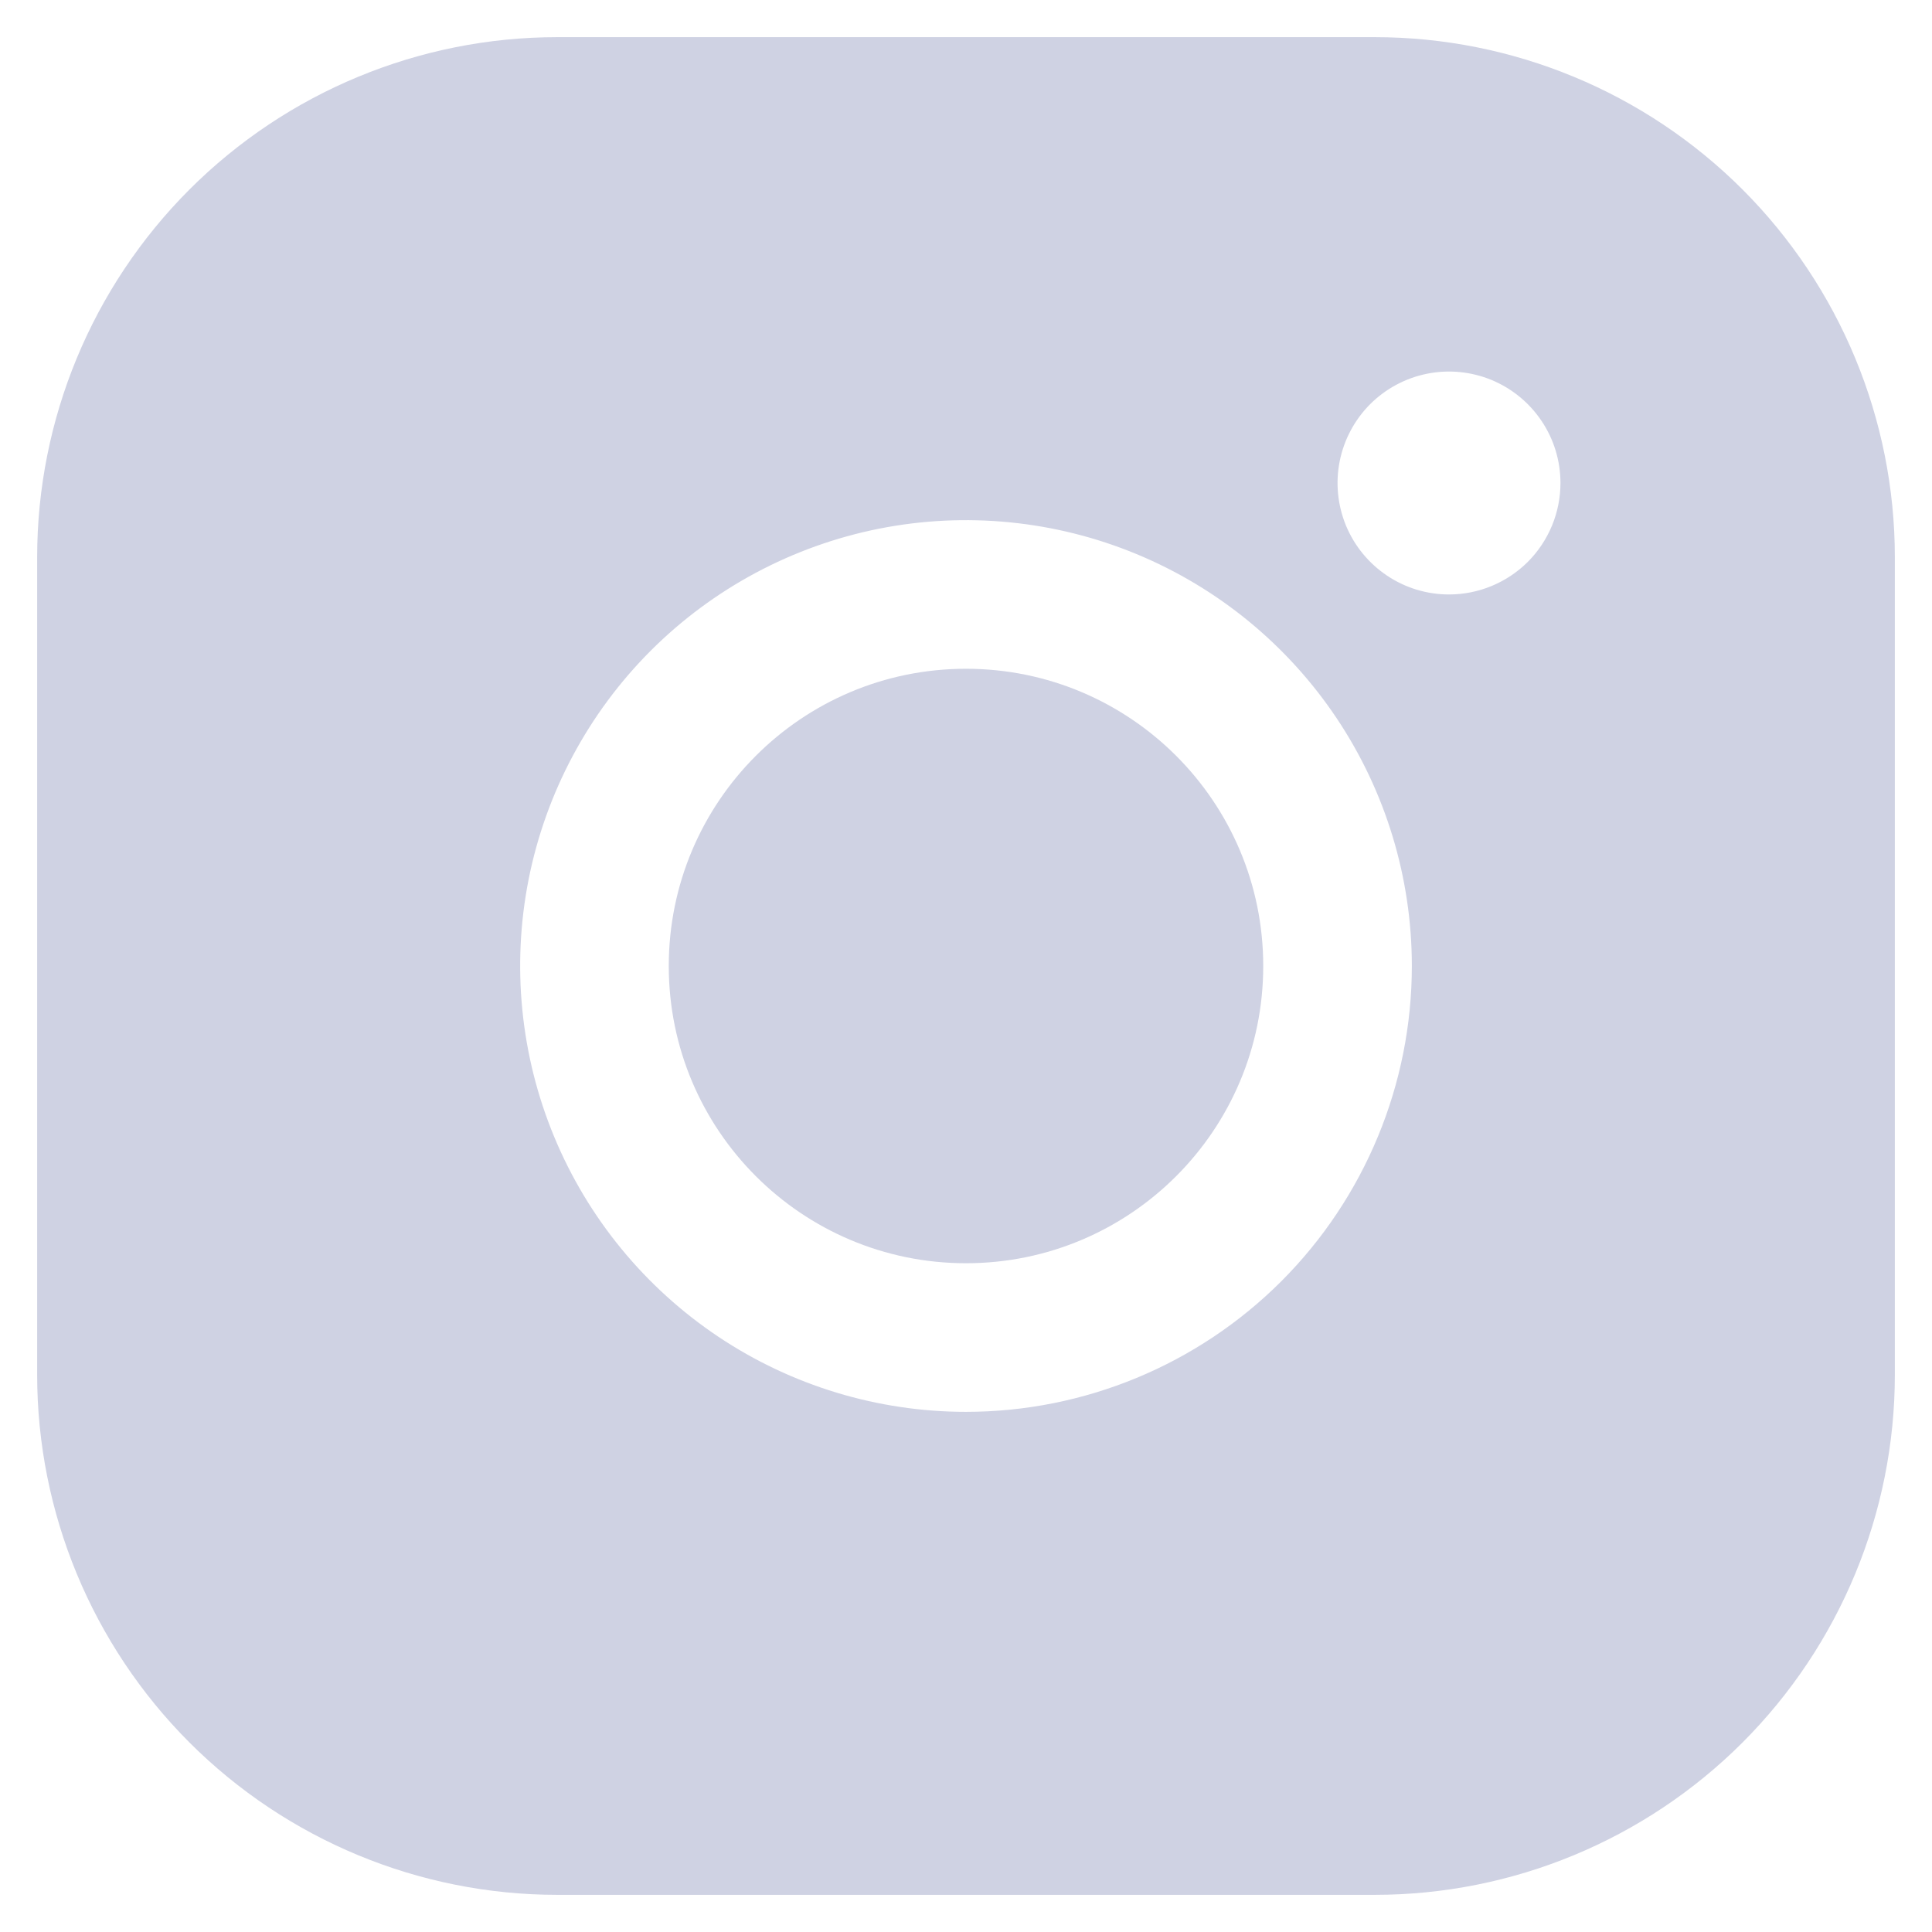 <svg width="26" height="26" viewBox="0 0 26 26" fill="none" xmlns="http://www.w3.org/2000/svg">
<path d="M13 17C15.209 17 17 15.209 17 13C17 10.791 15.209 9 13 9C10.791 9 9 10.791 9 13C9 15.209 10.791 17 13 17Z" fill="#CFD2E3"/>
<path d="M18.5 0.5H7.5C5.643 0.5 3.863 1.238 2.55 2.55C1.238 3.863 0.5 5.643 0.5 7.5V18.5C0.5 20.357 1.238 22.137 2.55 23.45C3.863 24.762 5.643 25.5 7.5 25.5H18.5C20.357 25.5 22.137 24.762 23.45 23.45C24.762 22.137 25.5 20.357 25.5 18.5V7.5C25.5 5.643 24.762 3.863 23.45 2.55C22.137 1.238 20.357 0.5 18.5 0.5ZM13 19C11.813 19 10.653 18.648 9.667 17.989C8.68 17.329 7.911 16.392 7.457 15.296C7.003 14.2 6.884 12.993 7.115 11.829C7.347 10.666 7.918 9.596 8.757 8.757C9.596 7.918 10.666 7.347 11.829 7.115C12.993 6.884 14.2 7.003 15.296 7.457C16.392 7.911 17.329 8.68 17.989 9.667C18.648 10.653 19 11.813 19 13C19 14.591 18.368 16.117 17.243 17.243C16.117 18.368 14.591 19 13 19ZM19.5 8C19.203 8 18.913 7.912 18.667 7.747C18.42 7.582 18.228 7.348 18.114 7.074C18.001 6.8 17.971 6.498 18.029 6.207C18.087 5.916 18.23 5.649 18.439 5.439C18.649 5.23 18.916 5.087 19.207 5.029C19.498 4.971 19.8 5.001 20.074 5.114C20.348 5.228 20.582 5.42 20.747 5.667C20.912 5.913 21 6.203 21 6.5C21 6.898 20.842 7.279 20.561 7.561C20.279 7.842 19.898 8 19.5 8Z" fill="#CFD2E3"/>
</svg>
